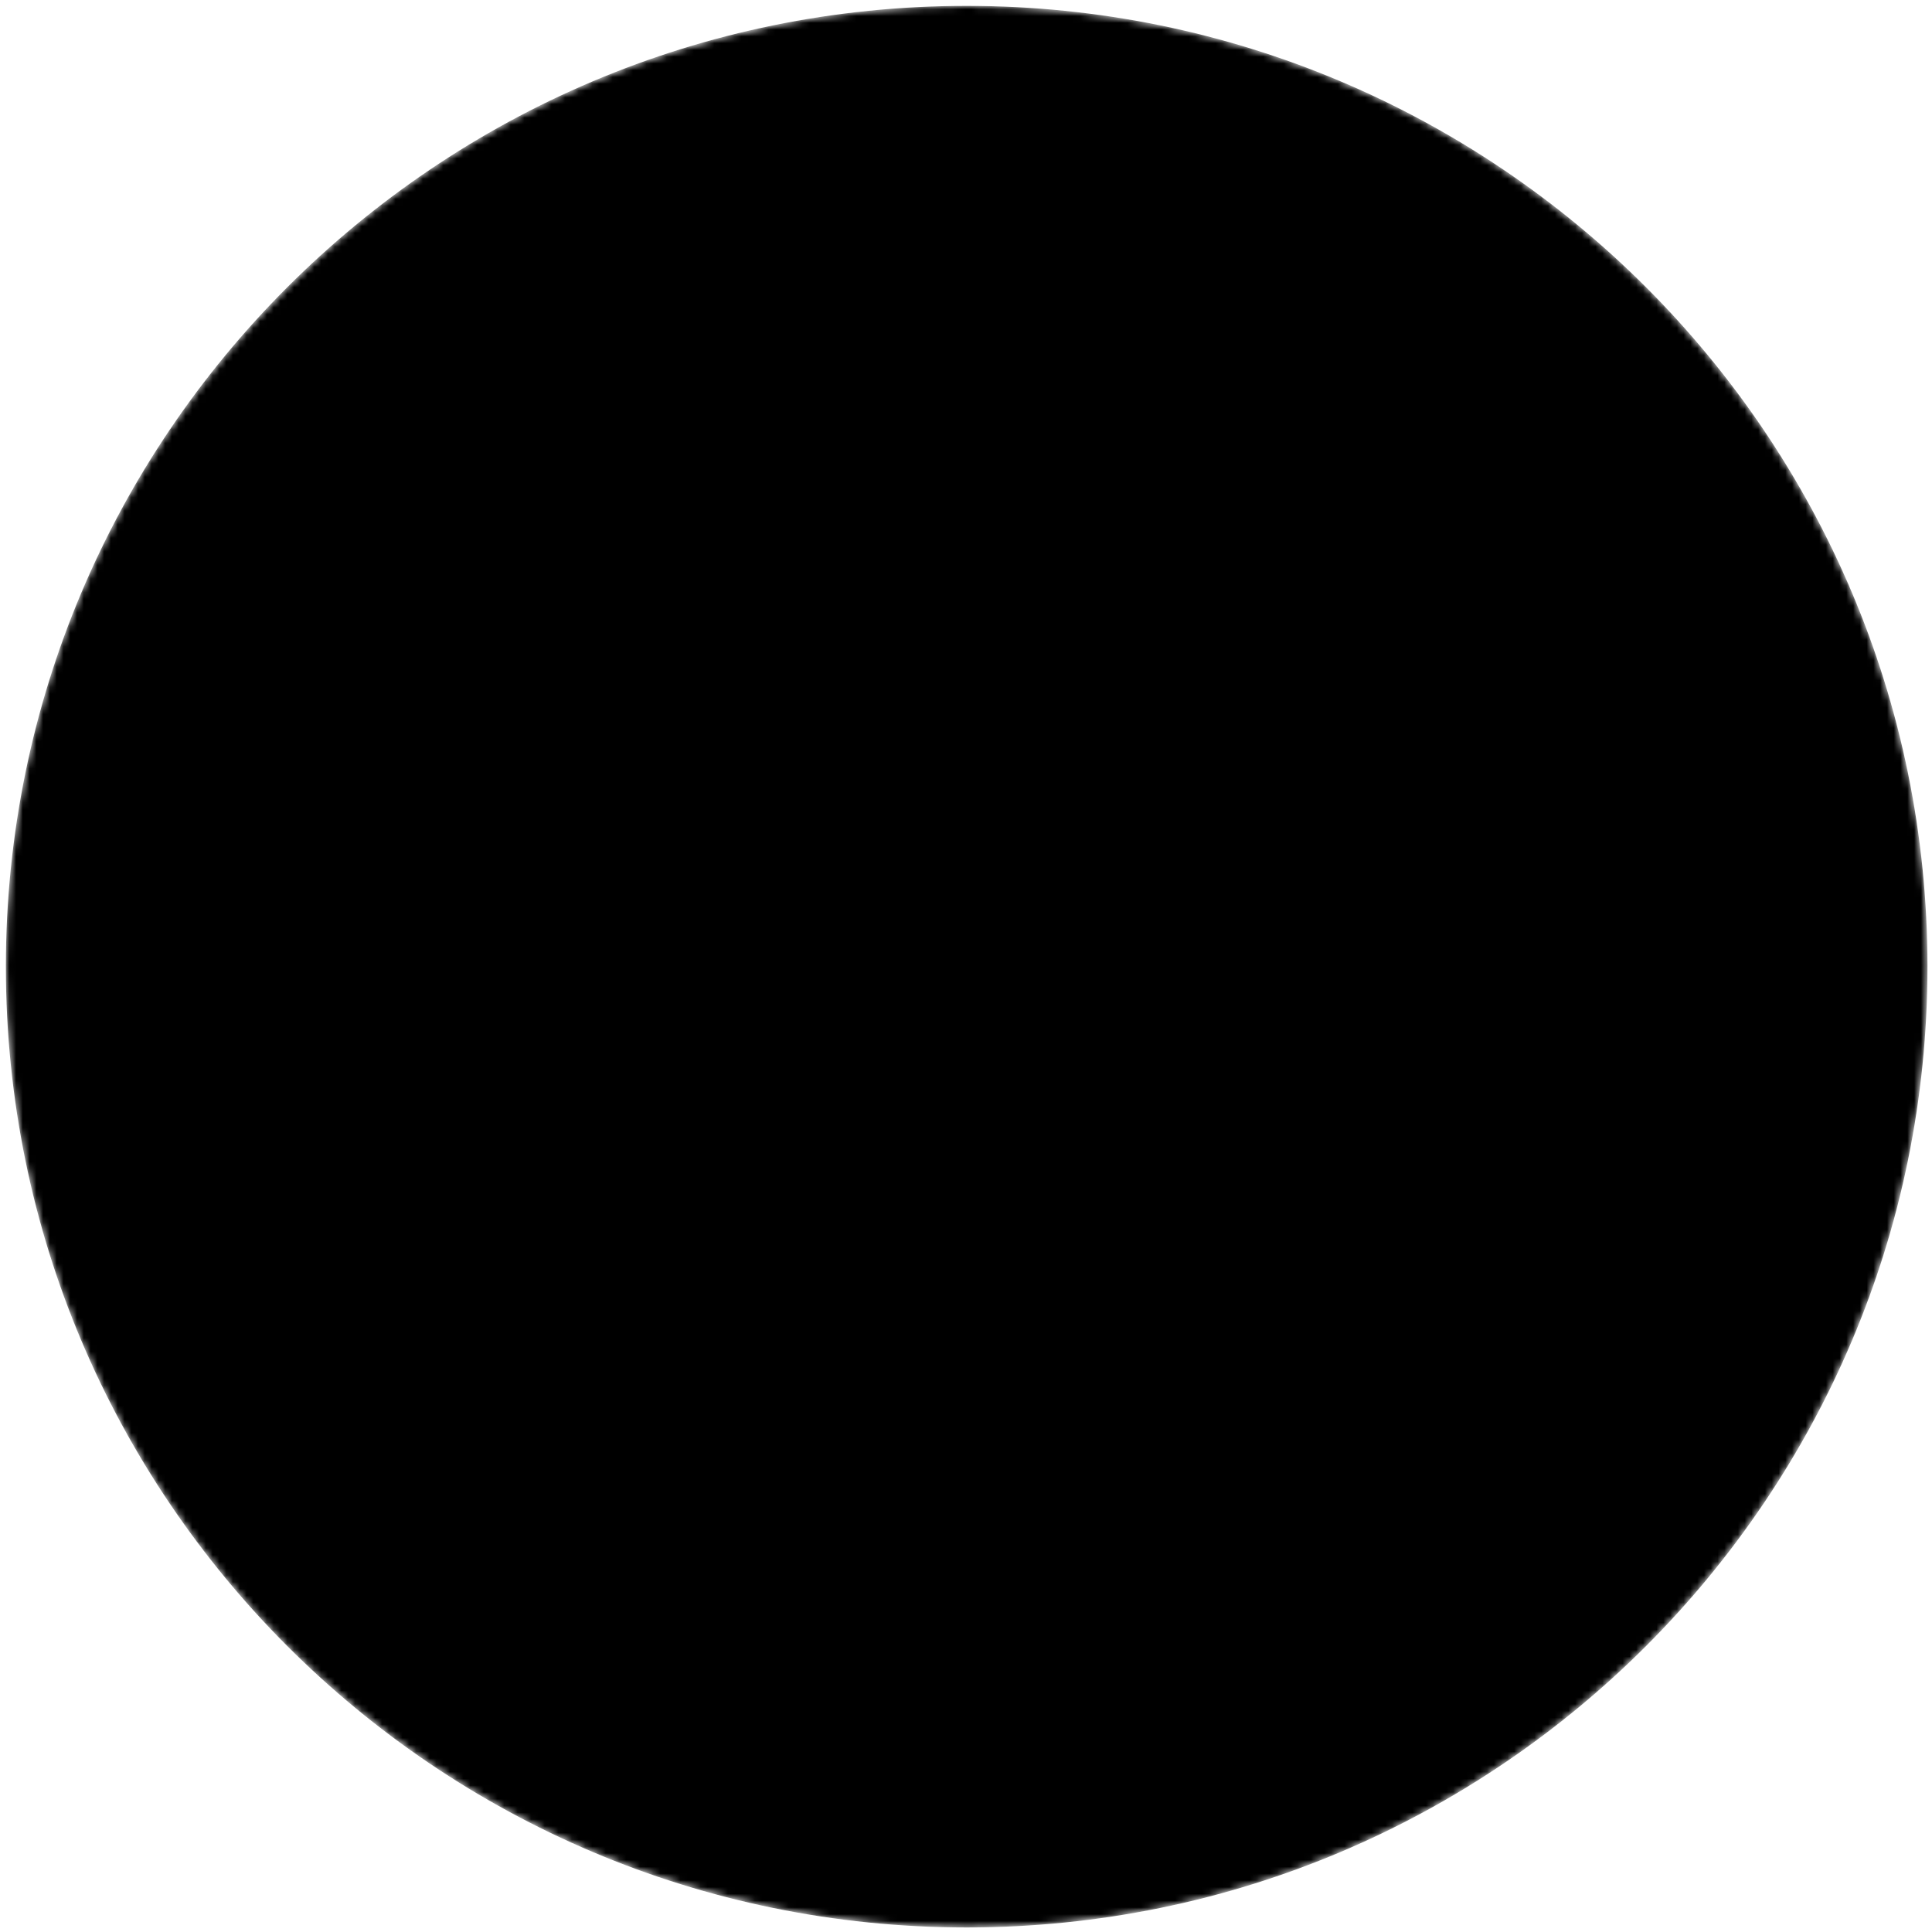 <?xml version="1.0" encoding="utf-8"?>
<!-- Generator: Adobe Illustrator 14.0.0, SVG Export Plug-In  -->
<!DOCTYPE svg PUBLIC "-//W3C//DTD SVG 1.1//EN" "http://www.w3.org/Graphics/SVG/1.1/DTD/svg11.dtd">
<svg version="1.1"
	 xmlns="http://www.w3.org/2000/svg" xmlns:xlink="http://www.w3.org/1999/xlink" xmlns:a="http://ns.adobe.com/AdobeSVGViewerExtensions/3.0/"
	 x="0px" y="0px" width="285px" height="285px" viewBox="-0.866 -0.866 285 285" enable-background="new -0.866 -0.866 285 285"
	 xml:space="preserve">
<defs>
<mask id="people" >
<path fill="#FFFFFF" d="M283.465,141.734c0,78.273-63.457,141.73-141.734,141.73S0,220.008,0,141.734C0,63.455,63.453,0,141.73,0
	S283.465,63.455,283.465,141.734z"/>
      <path fill="#000000" d="M45.356,122.812c-10.453,0-18.923,8.47-18.923,18.923c0,10.449,8.47,18.92,18.923,18.92
	c10.449,0,18.92-8.471,18.92-18.92C64.276,131.281,55.806,122.812,45.356,122.812z M180.463,208.814
	c-9.051,5.225-12.149,16.793-6.926,25.84c5.226,9.051,16.793,12.151,25.844,6.926c9.048-5.224,12.148-16.792,6.923-25.842
	C201.08,206.691,189.511,203.59,180.463,208.814z M86.458,141.732c0-18.701,9.293-35.219,23.504-45.221L96.128,73.338
	c-16.56,11.064-28.878,27.978-33.995,47.788c5.977,4.872,9.796,12.291,9.796,20.608c0,8.315-3.819,15.734-9.797,20.605
	c5.116,19.812,17.435,36.726,33.995,47.789l13.835-23.175C95.751,176.953,86.458,160.436,86.458,141.732z M141.733,86.457
	c28.877,0,52.564,22.141,55.047,50.373l26.968-0.394c-1.327-20.844-10.432-39.562-24.425-53.319
	c-7.194,2.718-15.505,2.306-22.688-1.842c-7.192-4.152-11.705-11.156-12.941-18.757c-6.992-1.935-14.351-2.99-21.96-2.99
	c-13.086,0-25.449,3.072-36.431,8.512l13.146,23.56C125.526,88.307,133.412,86.457,141.733,86.457z M141.733,197.008
	c-8.322,0-16.207-1.85-23.285-5.143L105.3,215.427c10.983,5.438,23.347,8.511,36.433,8.511c7.609,0,14.968-1.055,21.961-2.99
	c1.236-7.601,5.75-14.605,12.943-18.76c7.183-4.146,15.494-4.558,22.688-1.839c13.992-13.758,23.097-32.476,24.422-53.32
	l-26.968-0.394C194.298,174.871,170.61,197.008,141.733,197.008z M180.46,74.649c9.05,5.227,20.619,2.126,25.842-6.921
	c5.226-9.051,2.128-20.619-6.923-25.845c-9.049-5.224-20.617-2.124-25.843,6.927C168.312,57.857,171.412,69.426,180.46,74.649z"/>
</mask>
</defs>
<path mask="url(#people)" fill="#000000" d="M283.465,141.734c0,78.273-63.457,141.73-141.734,141.73S0,220.008,0,141.734C0,63.455,63.453,0,141.73,0
	S283.465,63.455,283.465,141.734z"/>

</svg>